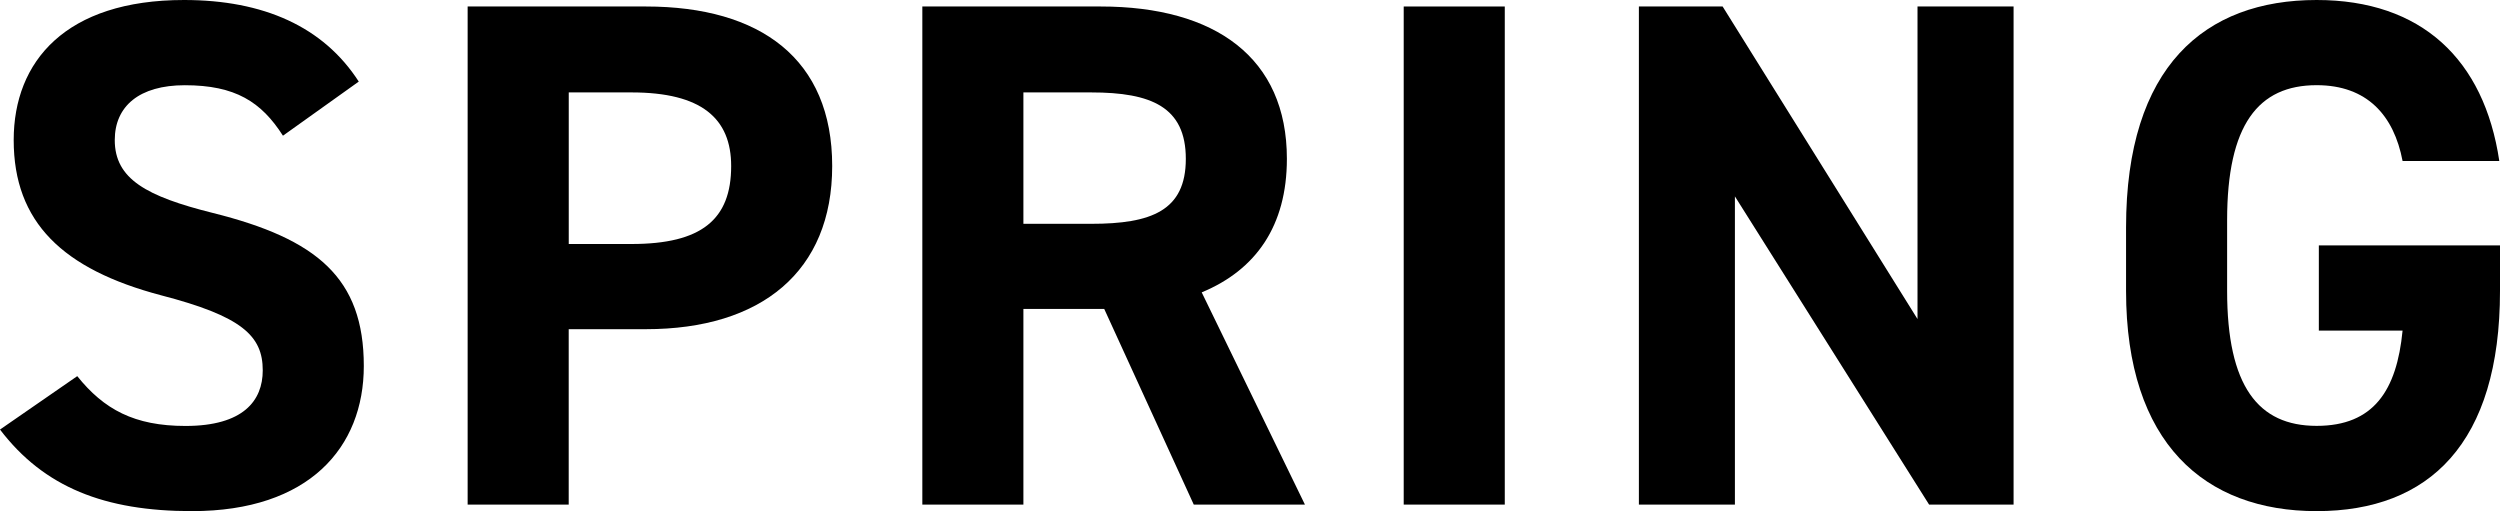 <?xml version="1.0" encoding="UTF-8"?><svg id="b" xmlns="http://www.w3.org/2000/svg" width="56.967" height="11.646" viewBox="0 0 56.967 11.646"><g id="c"><path d="M6.448,3.093c-.494-.773-1.086-1.151-2.237-1.151-1.036,0-1.596.477-1.596,1.25,0,.888.724,1.283,2.237,1.661,2.369.592,3.438,1.48,3.438,3.487,0,1.858-1.25,3.307-3.915,3.307-1.99,0-3.372-.543-4.375-1.859l1.76-1.217c.608.757,1.299,1.135,2.467,1.135,1.316,0,1.76-.575,1.76-1.267,0-.789-.477-1.233-2.319-1.711C1.431,6.136.312,5.066.312,3.191.312,1.398,1.497,0,4.194,0c1.81,0,3.175.608,3.981,1.859l-1.727,1.233Z"/><path d="M12.959,7.501v3.997h-2.303V.148h4.063c2.615,0,4.244,1.2,4.244,3.635,0,2.401-1.612,3.718-4.244,3.718h-1.76ZM14.391,5.56c1.596,0,2.27-.559,2.27-1.776,0-1.085-.674-1.678-2.27-1.678h-1.431v3.454h1.431Z"/><path d="M27.202,11.498l-2.04-4.458h-1.842v4.458h-2.303V.148h4.063c2.615,0,4.244,1.168,4.244,3.471,0,1.529-.708,2.533-1.941,3.043l2.352,4.836h-2.533ZM24.866,5.1c1.365,0,2.155-.296,2.155-1.48s-.79-1.514-2.155-1.514h-1.546v2.994h1.546Z"/><path d="M34.289,11.498h-2.303V.148h2.303v11.35Z"/><path d="M45.883.148v11.35h-1.925l-4.425-7.023v7.023h-2.188V.148h1.908l4.441,7.122V.148h2.188Z"/><path d="M56.967,5.593v1.036c0,3.471-1.612,5.018-4.178,5.018-2.55,0-4.343-1.547-4.343-5.018v-1.447c0-3.668,1.793-5.182,4.343-5.182,2.385,0,3.816,1.349,4.162,3.668h-2.204c-.198-1.036-.806-1.727-1.958-1.727-1.333,0-2.04.904-2.04,3.076v1.611c0,2.172.707,3.076,2.04,3.076,1.299,0,1.826-.806,1.958-2.171h-1.908v-1.941h4.128Z"/></g></svg>